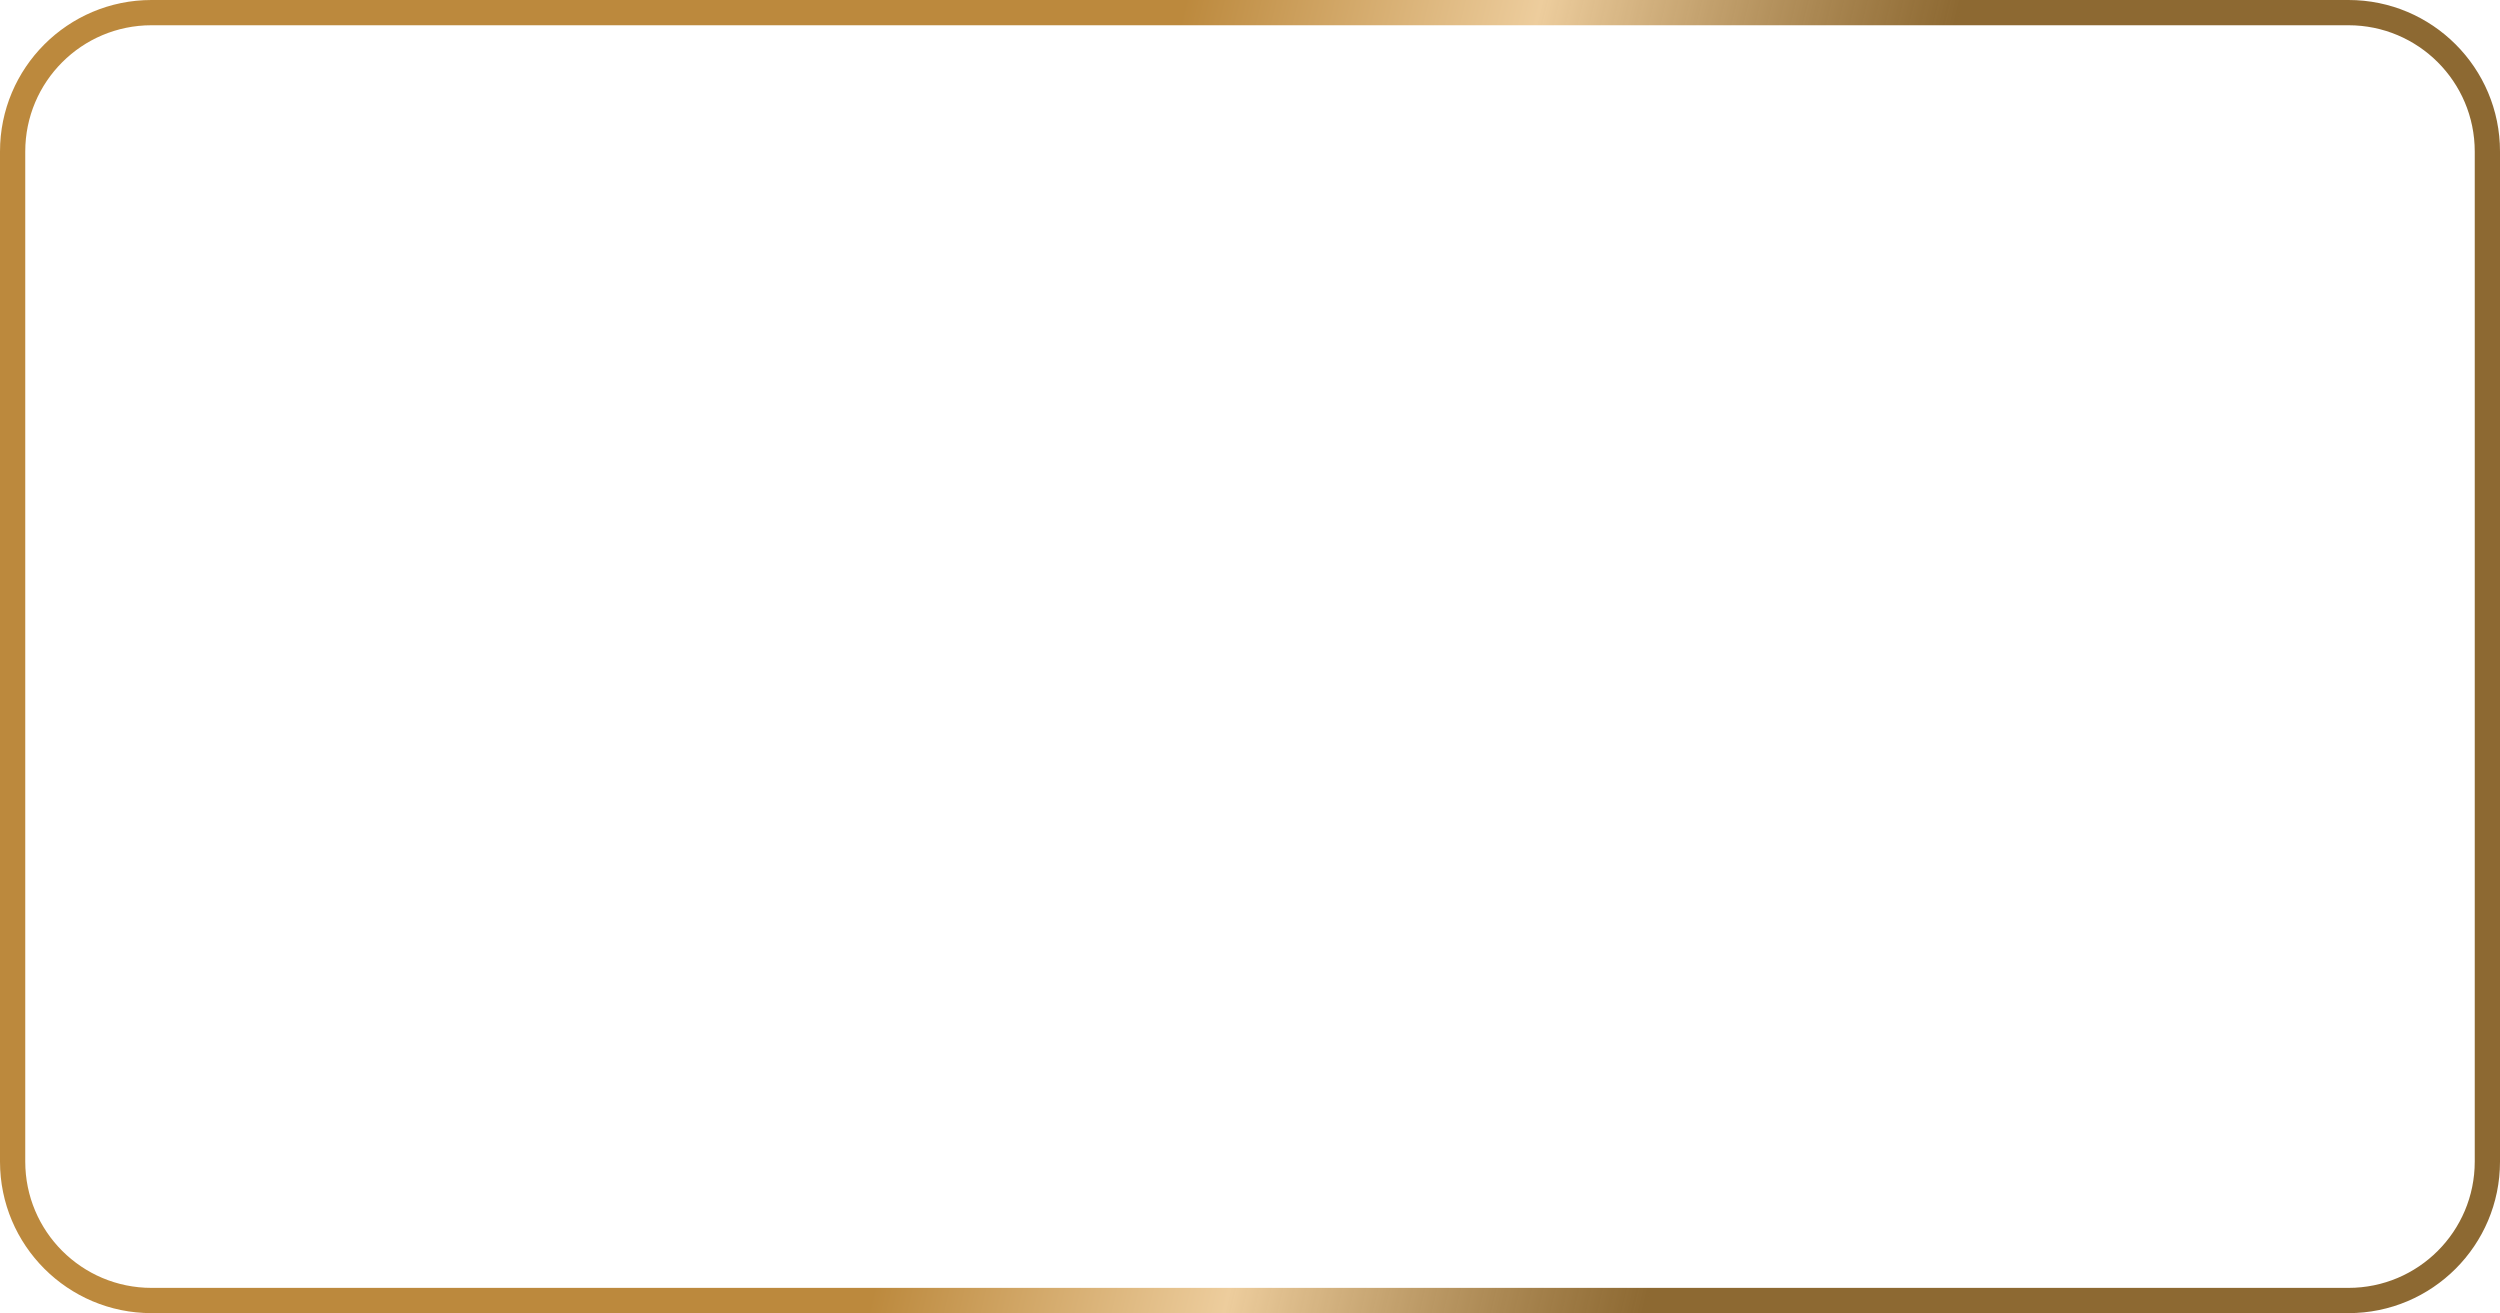<?xml version="1.0" encoding="UTF-8"?> <svg xmlns="http://www.w3.org/2000/svg" width="1188" height="624" viewBox="0 0 1188 624" fill="none"> <path fill-rule="evenodd" clip-rule="evenodd" d="M1116 12H72C38.863 12 12 38.863 12 72V552C12 585.137 38.863 612 72 612H1116C1149.14 612 1176 585.137 1176 552V72C1176 38.863 1149.14 12 1116 12ZM72 0C32.236 0 0 32.236 0 72V552C0 591.765 32.236 624 72 624H1116C1155.76 624 1188 591.764 1188 552V72C1188 32.236 1155.76 0 1116 0H72Z" fill="url(#paint0_linear_1084_41)"></path> <defs> <linearGradient id="paint0_linear_1084_41" x1="176.284" y1="69.333" x2="1164.46" y2="308.617" gradientUnits="userSpaceOnUse"> <stop offset="0.354" stop-color="#BC893D"></stop> <stop offset="0.516" stop-color="#EDCD9D"></stop> <stop offset="0.708" stop-color="#7A5010" stop-opacity="0.86"></stop> </linearGradient> </defs> </svg> 
